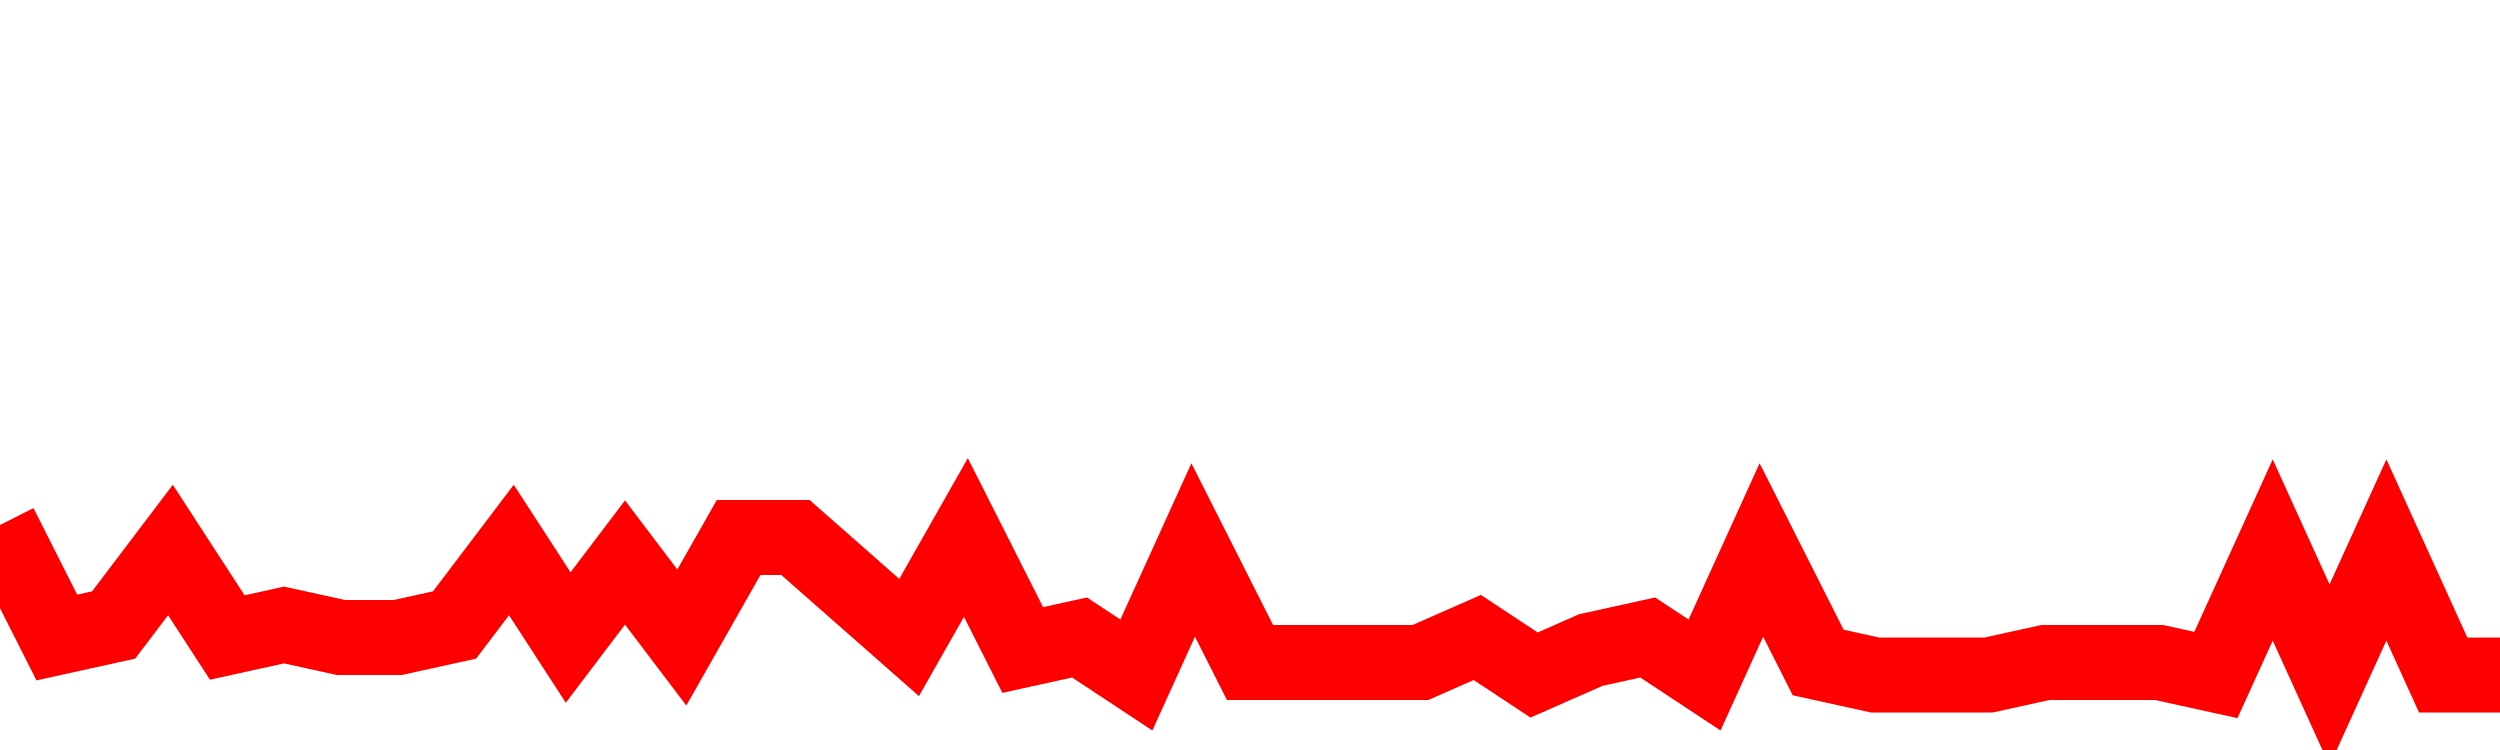 <svg xmlns="http://www.w3.org/2000/svg" xmlns:xlink="http://www.w3.org/1999/xlink" viewBox="0 0 100 30" class="ranking"><path  class="rline" d="M 0 21 L 0 21 L 2.273 25.5 L 4.545 25 L 6.818 22 L 9.091 25.5 L 11.364 25 L 13.636 25.5 L 15.909 25.5 L 18.182 25 L 20.455 22 L 22.727 25.5 L 25 22.5 L 27.273 25.5 L 29.545 21.5 L 31.818 21.5 L 34.091 23.5 L 36.364 25.5 L 38.636 21.5 L 40.909 26 L 43.182 25.5 L 45.455 27 L 47.727 22 L 50 26.5 L 52.273 26.5 L 54.545 26.5 L 56.818 26.5 L 59.091 25.5 L 61.364 27 L 63.636 26 L 65.909 25.5 L 68.182 27 L 70.455 22 L 72.727 26.5 L 75 27 L 77.273 27 L 79.545 27 L 81.818 26.5 L 84.091 26.5 L 86.364 26.5 L 88.636 27 L 90.909 22 L 93.182 27 L 95.455 22 L 97.727 27 L 100 27" fill="none" stroke-width="3" stroke="red"></path></svg>